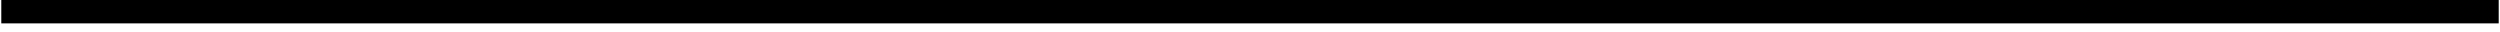 <?xml version="1.0" encoding="UTF-8"?>
<!DOCTYPE svg PUBLIC '-//W3C//DTD SVG 1.0//EN'
          'http://www.w3.org/TR/2001/REC-SVG-20010904/DTD/svg10.dtd'>
<svg height="1" stroke="#000" stroke-linecap="square" stroke-miterlimit="10" viewBox="0 0 76.92 1" width="77" xmlns="http://www.w3.org/2000/svg" xmlns:xlink="http://www.w3.org/1999/xlink"
><defs
  ><clipPath id="a"
    ><path d="M0 0V.72H76.92V0Z"
    /></clipPath
    ><clipPath clip-path="url(#a)" id="b"
    ><path d="M-72.02 745.06H523.3V-96.86H-72.02Zm0 0"
    /></clipPath
  ></defs
  ><g
  ><g
    ><path clip-path="url(#b)" d="M0 .72H76.92V0H0Zm0 0" fill-rule="evenodd" stroke="none"
    /></g
  ></g
></svg
>
